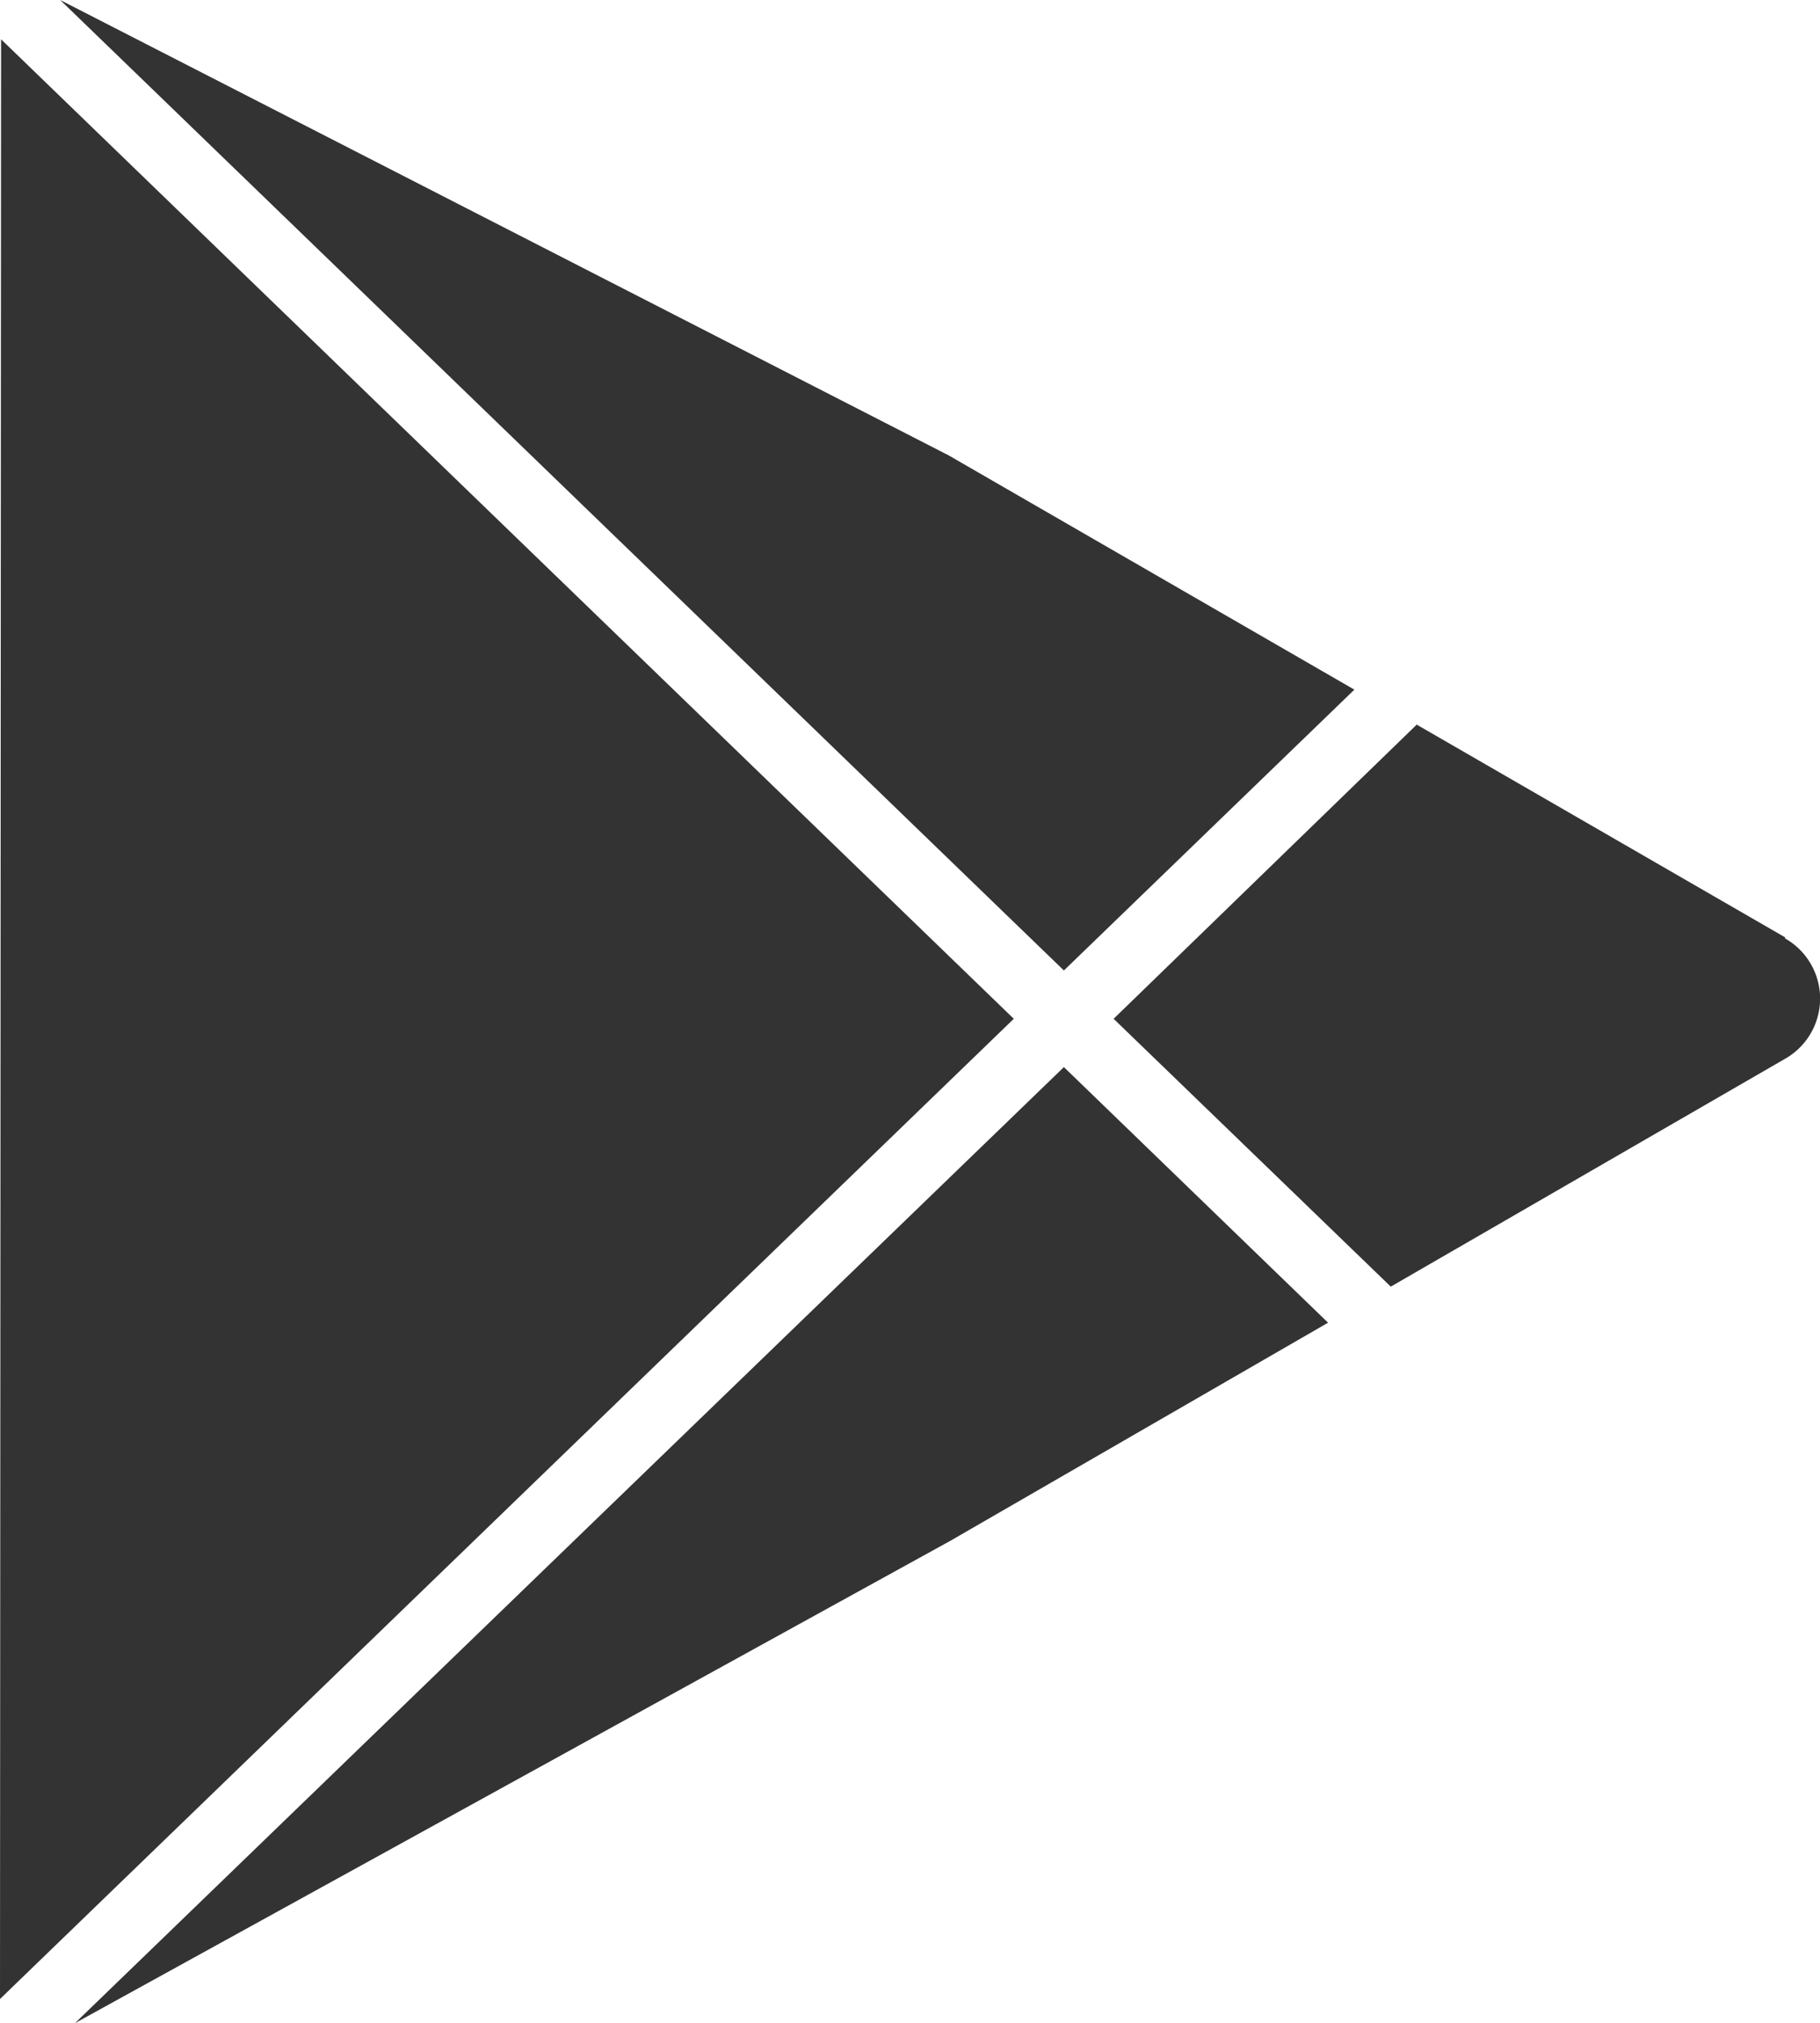 <svg xmlns="http://www.w3.org/2000/svg" viewBox="0 0 50.5 56.12"><defs><style>.cls-1{fill:#333;}</style></defs><title>play</title><g id="Capa_2" data-name="Capa 2"><g id="Capa_1-2" data-name="Capa 1"><path class="cls-1" d="M49.53,26l-10.22-5.9L30.9,28.26l7.69,7.43,10.94-6.32a1.92,1.92,0,0,0,0-3.34"/><polygon class="cls-1" points="37.58 19.13 26.32 12.63 1.67 0 29.52 26.92 37.58 19.13"/><polygon class="cls-1" points="2.08 56.12 26.37 42.74 36.85 36.69 29.52 29.6 2.08 56.12"/><polygon class="cls-1" points="0.03 1.09 0 55.45 28.13 28.26 0.03 1.09"/></g></g></svg>